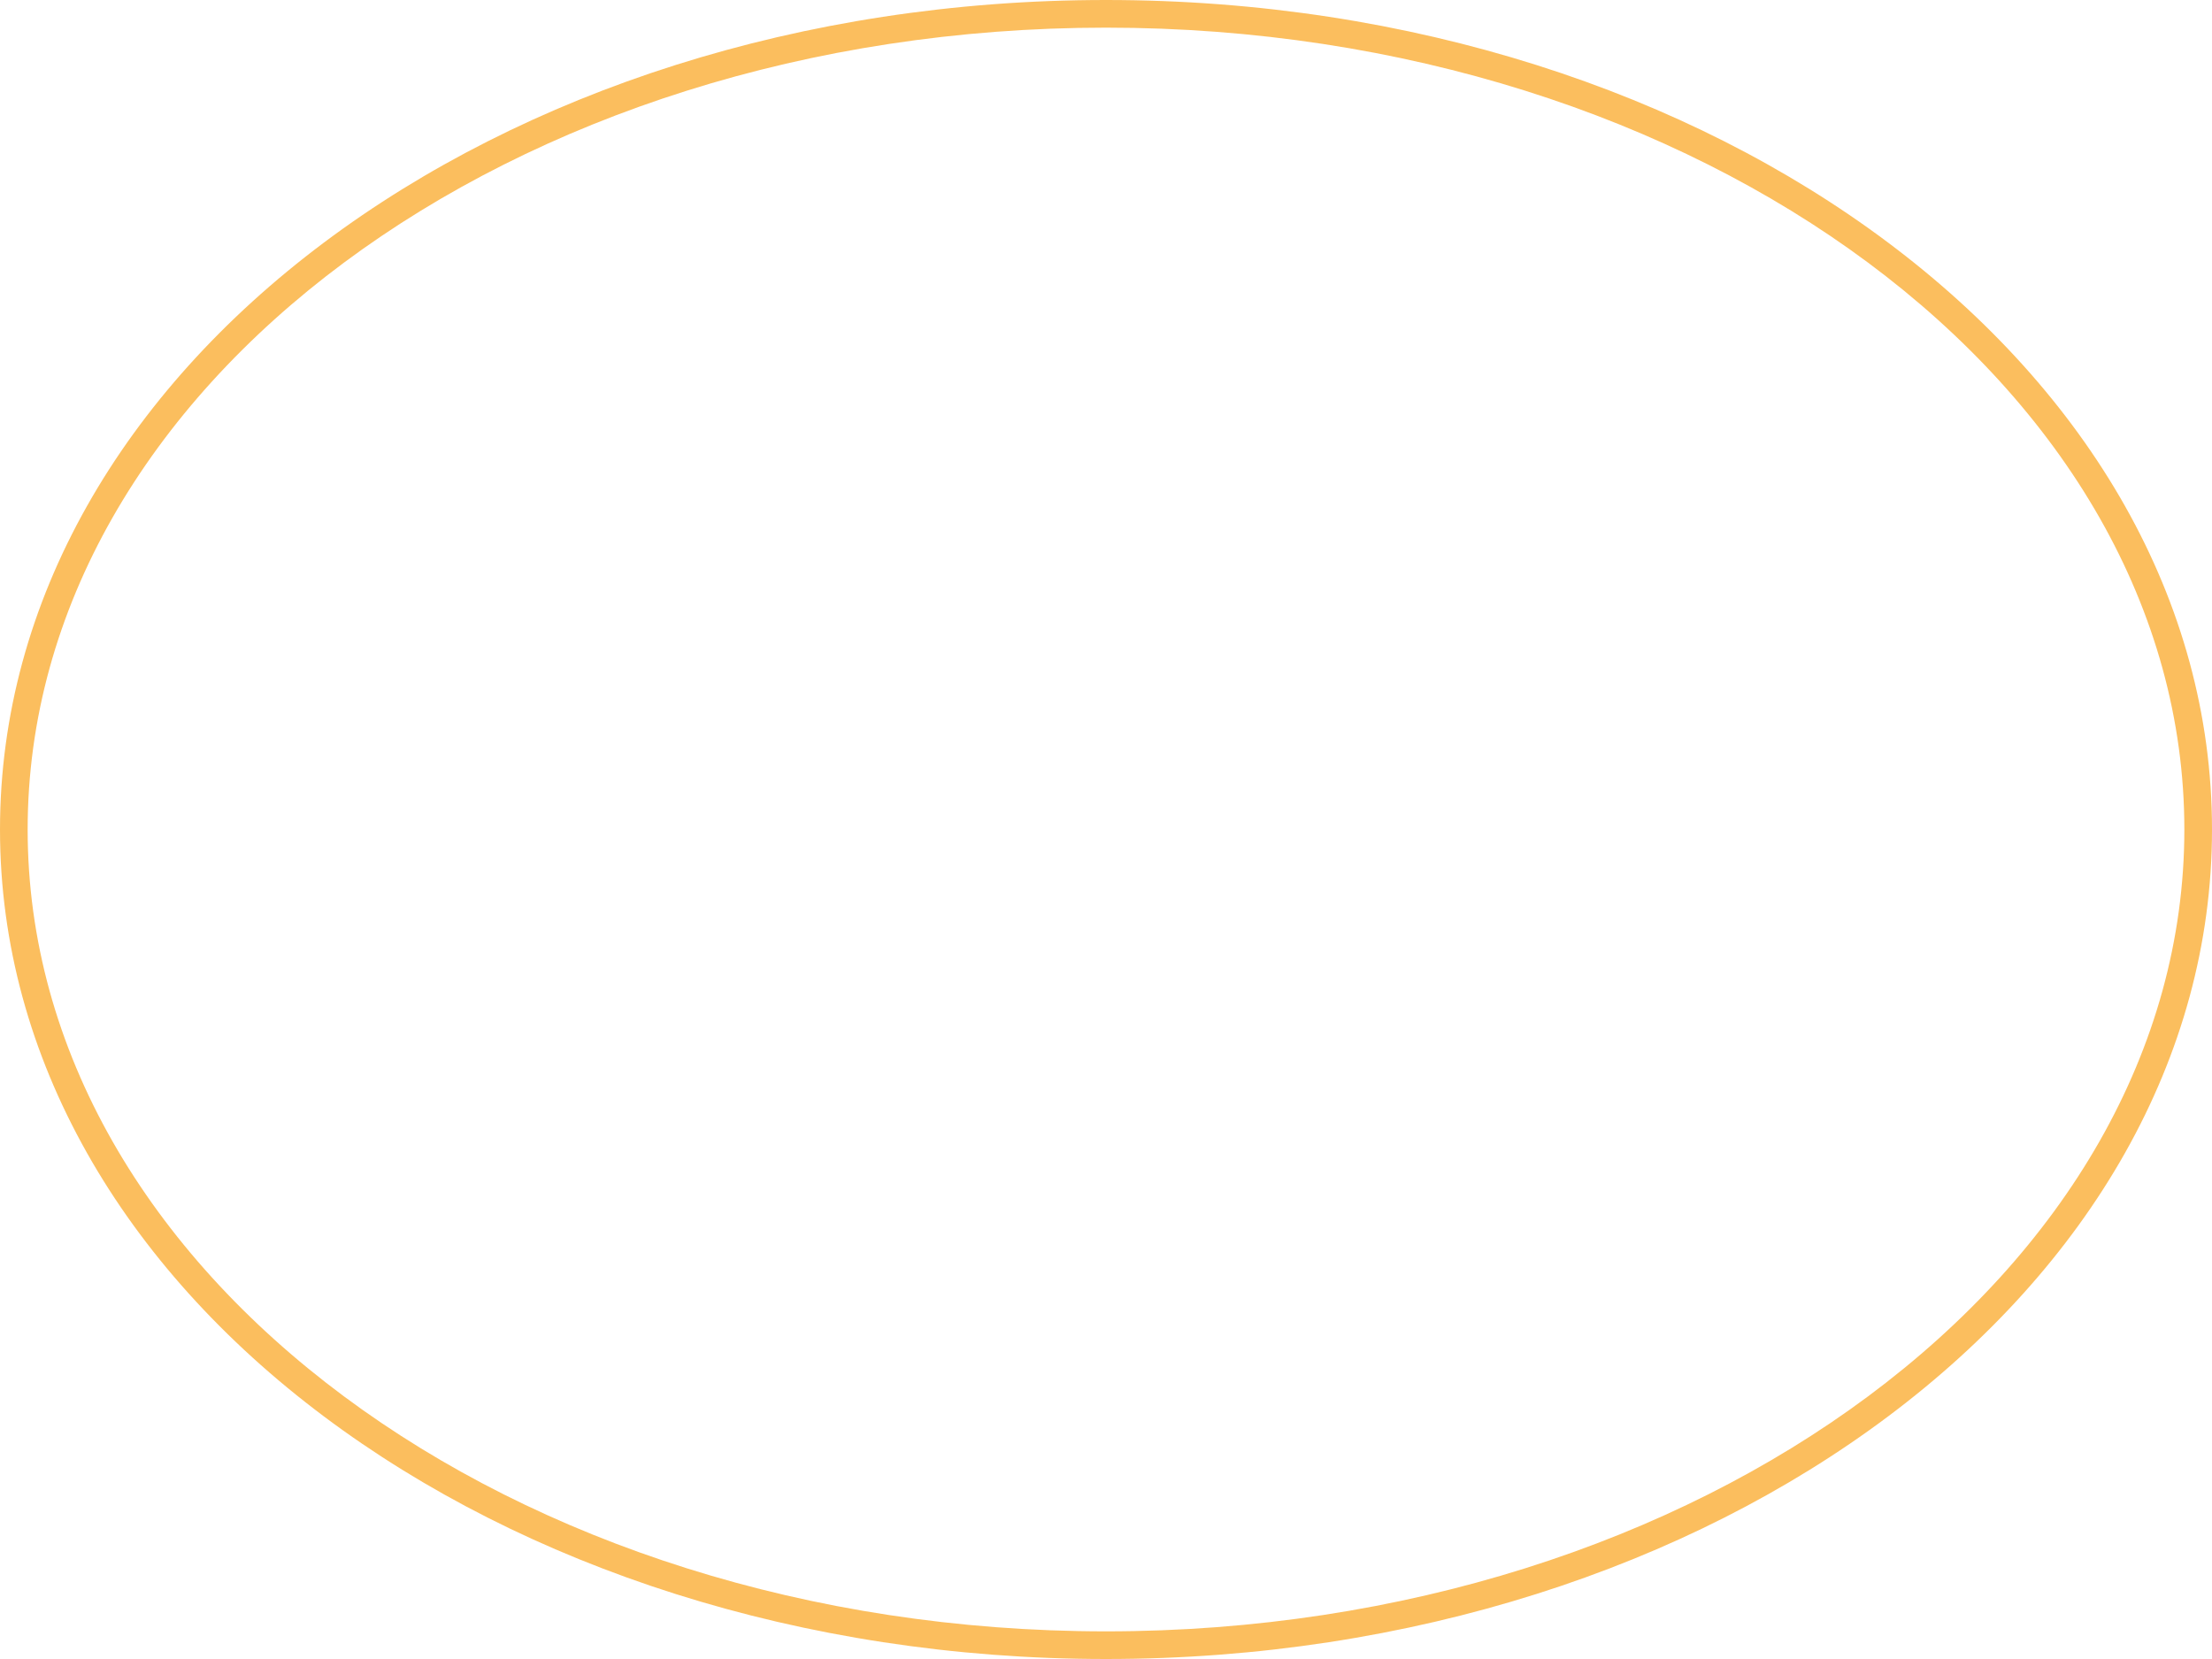 <svg id="Calque_1" xmlns="http://www.w3.org/2000/svg" viewBox="0 0 80 60"><style>.st0{fill:#fbbe5e}</style><path class="st0" d="M40 1c21.5 0 39 13 39 29S61.5 59 40 59 1 46 1 30 18.5 1 40 1m0-1C17.9 0 0 13.4 0 30s17.9 30 40 30 40-13.4 40-30S62.1 0 40 0z"/></svg>